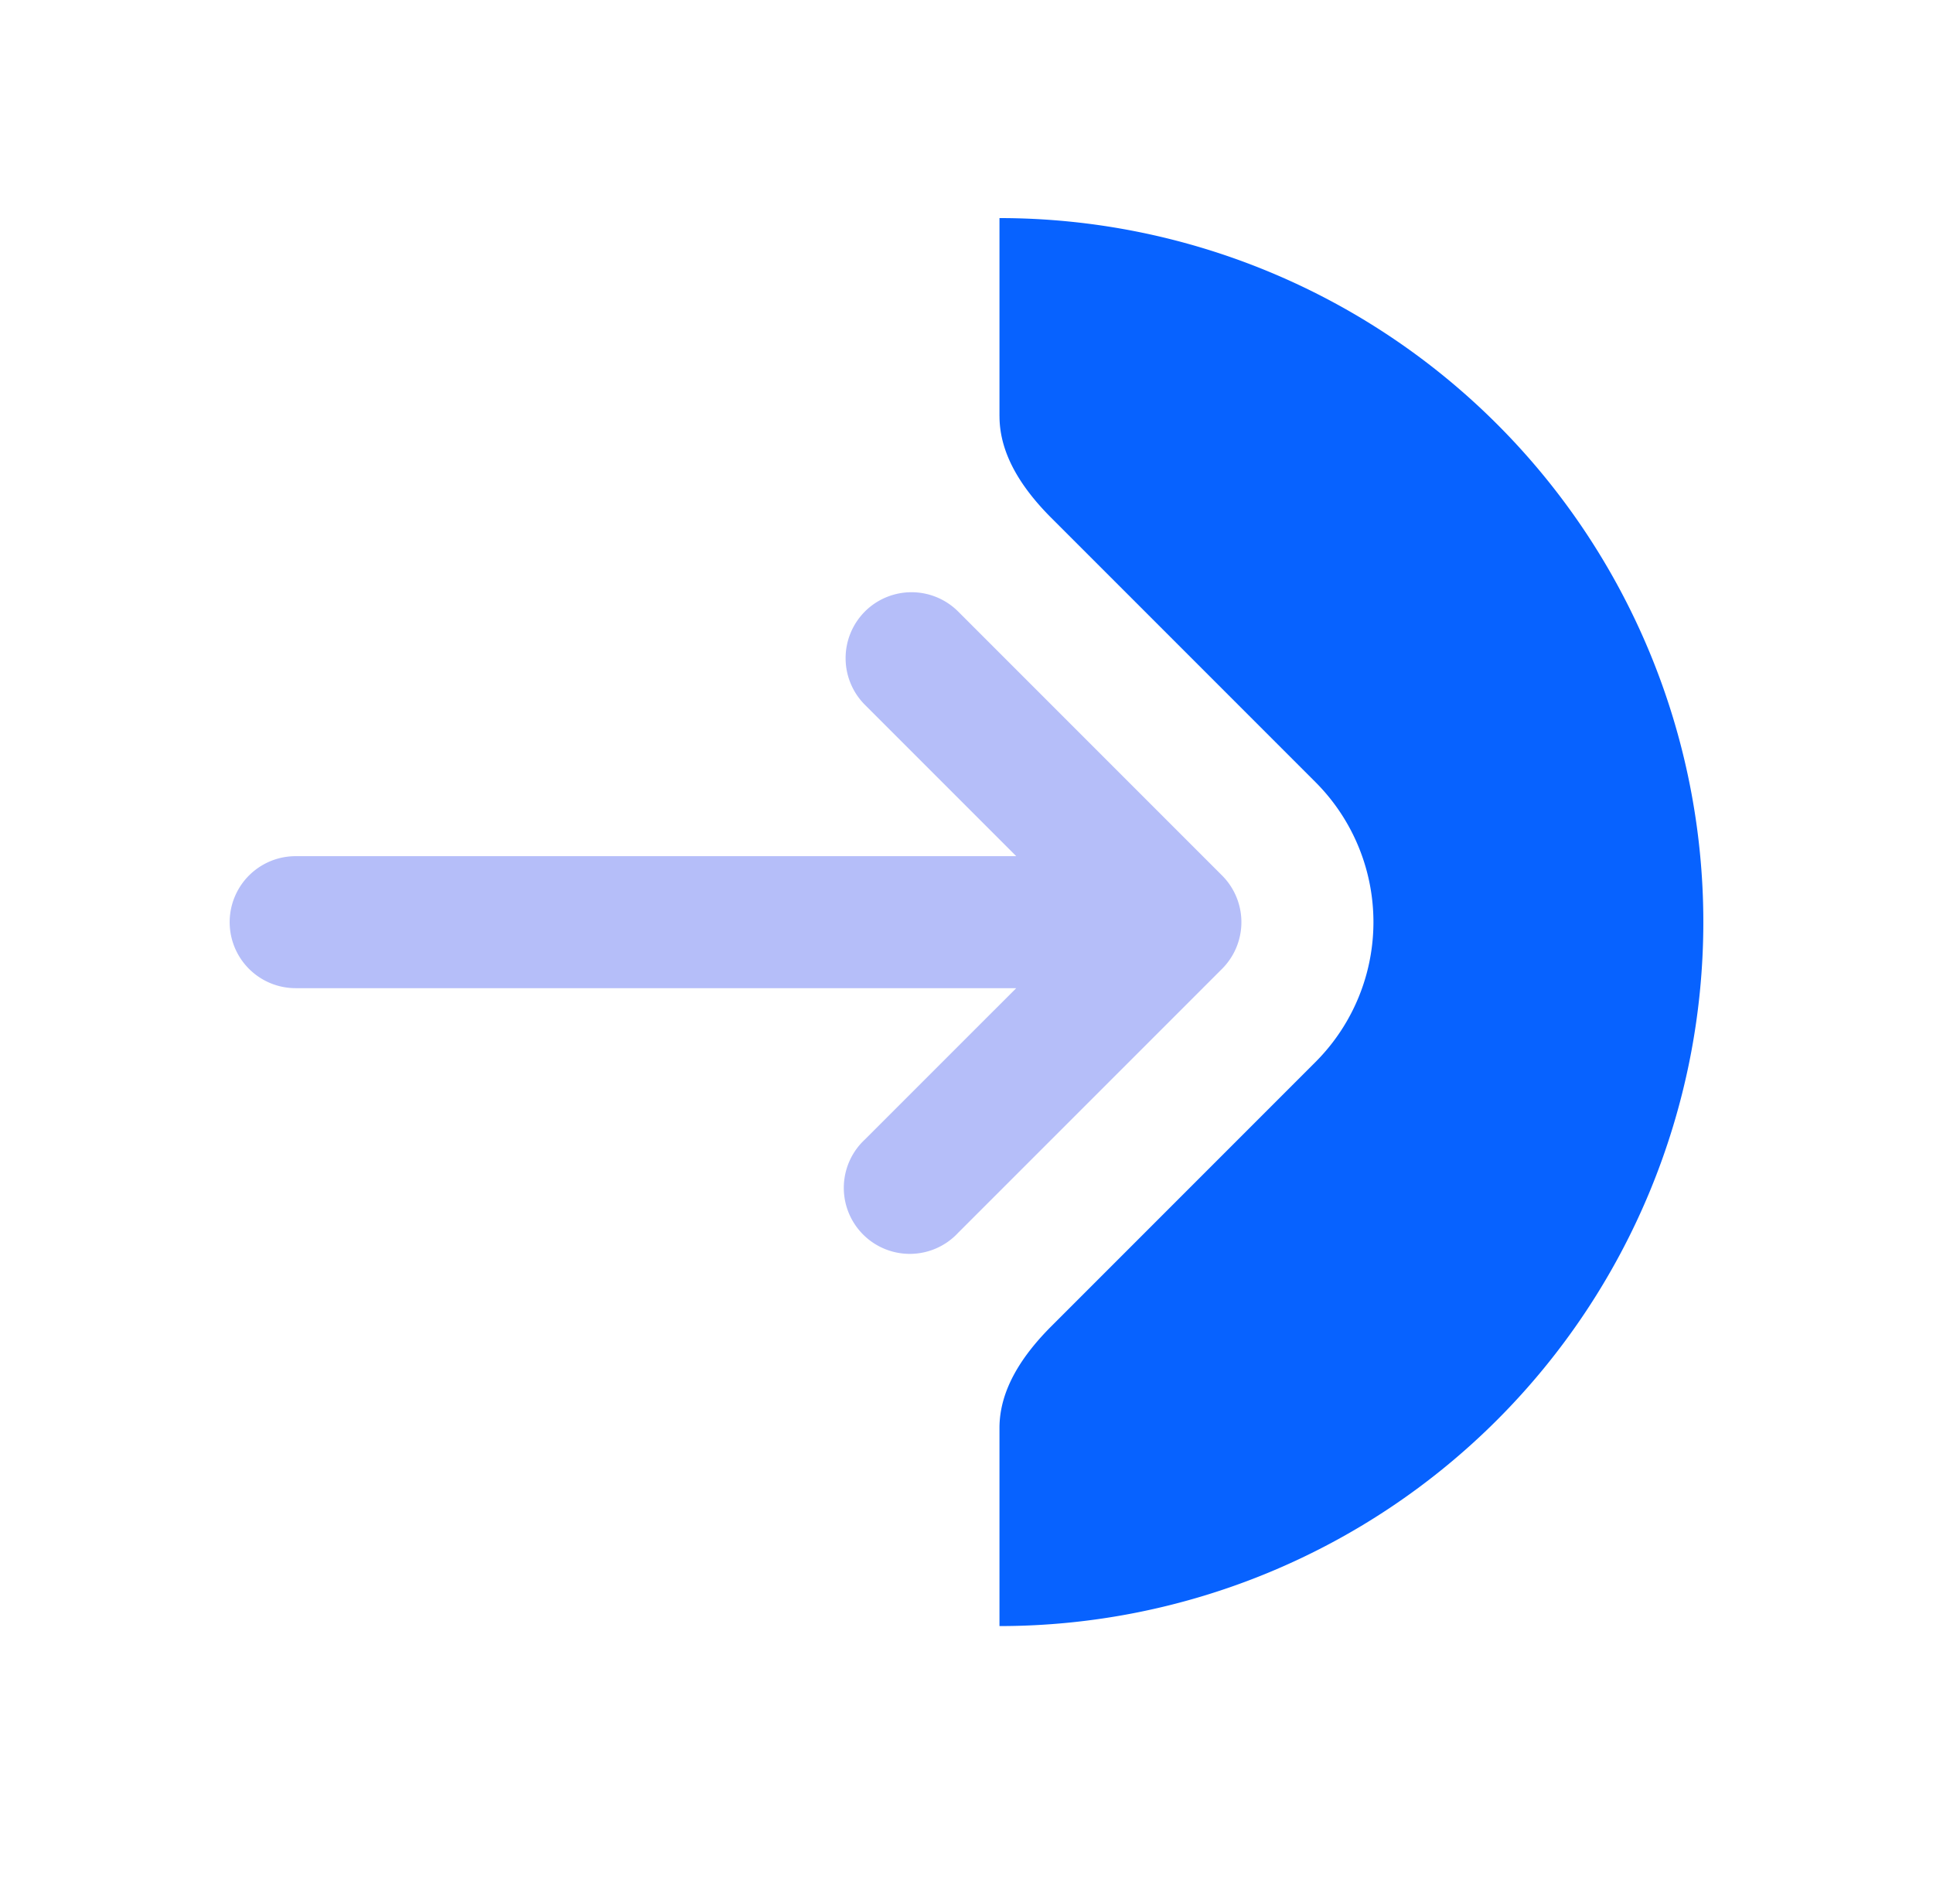 <svg width="65" height="64" fill="none" xmlns="http://www.w3.org/2000/svg"><path fill-rule="evenodd" clip-rule="evenodd" d="M29.083 20.56a2.219 2.219 0 000 3.135l5.089 5.089H9.942a2.219 2.219 0 100 4.438h24.23l-5.089 5.088a2.219 2.219 0 103.136 3.136l8.876-8.875a2.219 2.219 0 000-3.136l-8.876-8.876a2.22 2.22 0 00-3.136 0z" fill="#B5BEF9"/><path d="M33.61 13.995c0 1.325.81 2.485 1.748 3.423l8.875 8.875a6.654 6.654 0 010 9.414l-8.875 8.876c-.938.938-1.749 2.097-1.749 3.423v6.662a23.668 23.668 0 000-47.336v6.663z" fill="#0762FF"/></svg>